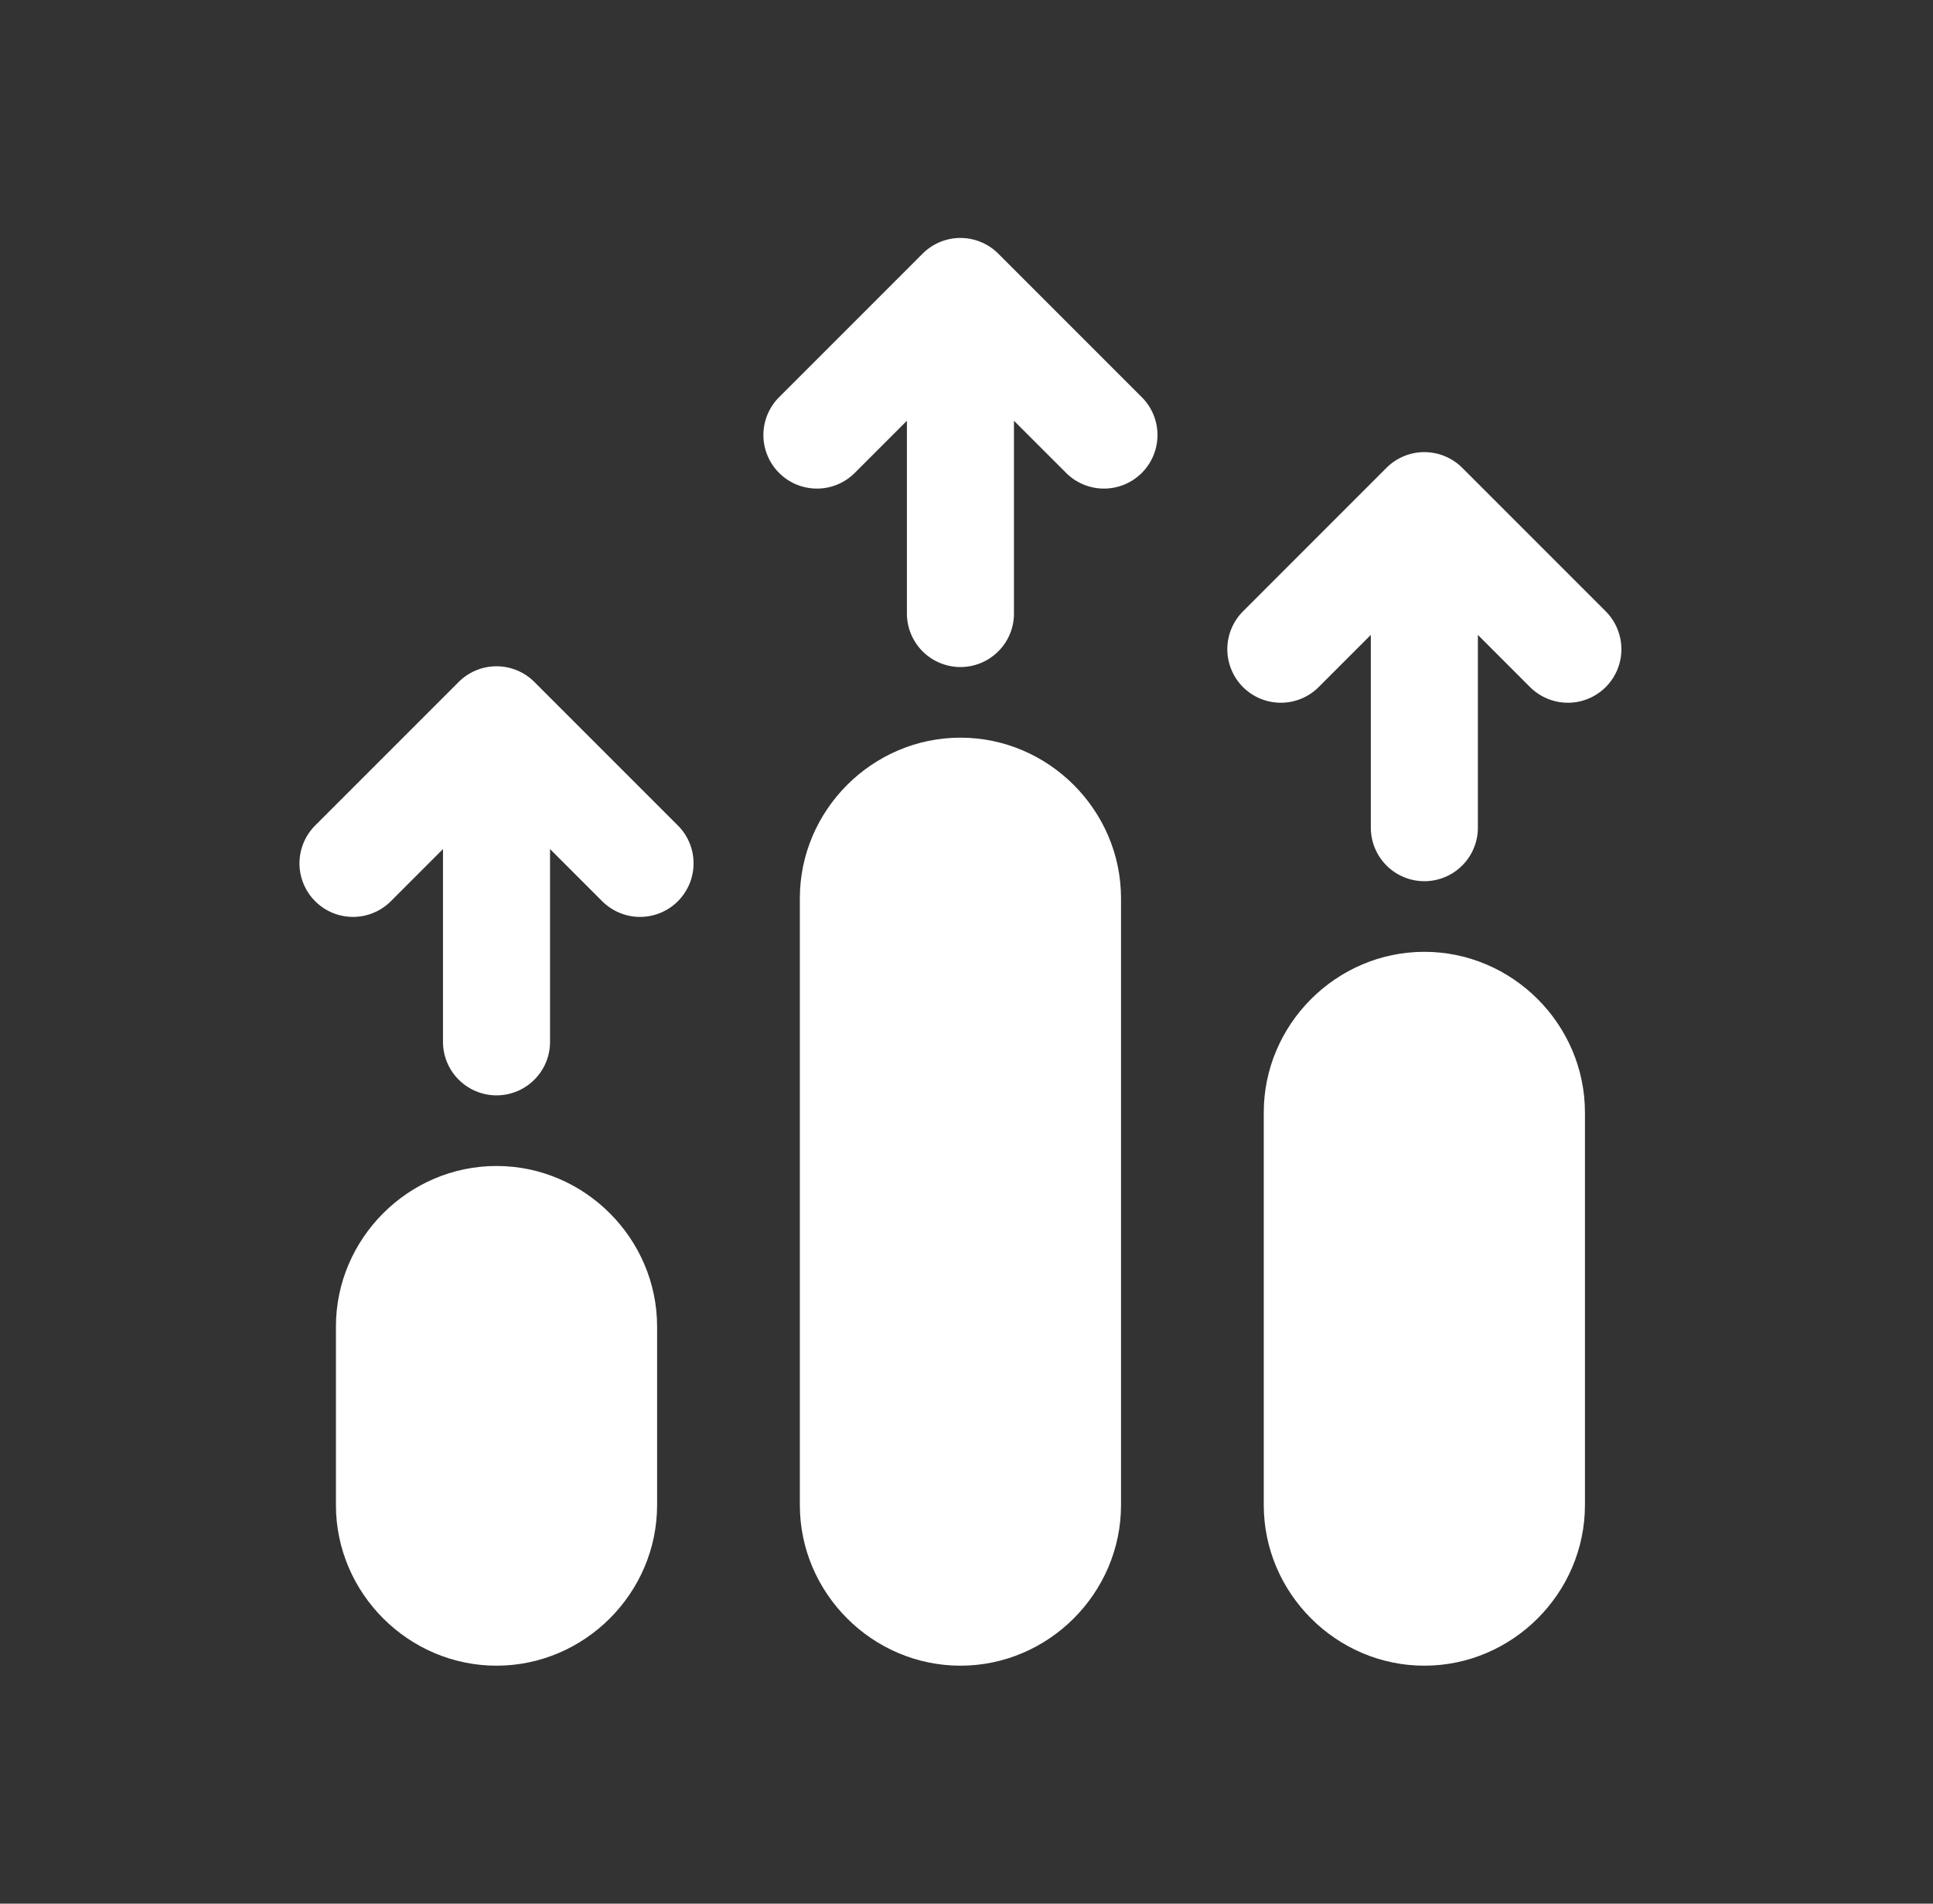 <svg width="65" height="64" viewBox="0 0 65 64" fill="none" xmlns="http://www.w3.org/2000/svg">
<rect x="0" y="0" width="65" height="64" fill="#333333" stroke="none"/>
<path d="M32.27 8C31.802 8.007 31.355 8.196 31.024 8.528L26.224 13.328C26.051 13.493 25.913 13.692 25.818 13.912C25.723 14.132 25.673 14.368 25.67 14.608C25.668 14.847 25.713 15.085 25.804 15.306C25.894 15.528 26.028 15.73 26.198 15.899C26.367 16.068 26.568 16.202 26.79 16.293C27.012 16.383 27.249 16.428 27.489 16.426C27.728 16.424 27.965 16.373 28.185 16.279C28.404 16.183 28.603 16.046 28.769 15.873L30.496 14.146V20.6C30.493 20.839 30.537 21.075 30.626 21.297C30.715 21.518 30.847 21.72 31.014 21.889C31.182 22.059 31.381 22.194 31.602 22.286C31.822 22.378 32.058 22.426 32.296 22.426C32.535 22.426 32.771 22.378 32.991 22.286C33.211 22.194 33.411 22.059 33.578 21.889C33.746 21.72 33.878 21.518 33.967 21.297C34.056 21.075 34.1 20.839 34.096 20.6V14.146L35.824 15.873C35.989 16.046 36.188 16.183 36.408 16.279C36.628 16.373 36.864 16.424 37.104 16.426C37.343 16.428 37.581 16.383 37.803 16.293C38.024 16.202 38.226 16.068 38.395 15.899C38.564 15.73 38.698 15.528 38.789 15.306C38.879 15.085 38.925 14.847 38.922 14.608C38.92 14.368 38.87 14.132 38.775 13.912C38.679 13.692 38.542 13.493 38.369 13.328L33.569 8.528C33.399 8.357 33.196 8.223 32.973 8.132C32.75 8.042 32.511 7.997 32.27 8ZM47.87 15.2C47.402 15.207 46.955 15.396 46.623 15.727L41.824 20.527C41.651 20.693 41.513 20.892 41.418 21.112C41.323 21.332 41.273 21.568 41.27 21.808C41.268 22.047 41.313 22.285 41.404 22.506C41.494 22.728 41.628 22.93 41.797 23.099C41.967 23.268 42.168 23.402 42.39 23.493C42.612 23.583 42.849 23.628 43.089 23.626C43.328 23.624 43.565 23.573 43.785 23.478C44.004 23.383 44.203 23.245 44.369 23.073L46.096 21.345V27.8C46.093 28.039 46.137 28.275 46.226 28.497C46.315 28.718 46.447 28.919 46.614 29.089C46.782 29.259 46.981 29.394 47.201 29.486C47.421 29.578 47.658 29.626 47.896 29.626C48.135 29.626 48.371 29.578 48.591 29.486C48.811 29.394 49.011 29.259 49.178 29.089C49.346 28.919 49.478 28.718 49.566 28.497C49.656 28.275 49.7 28.039 49.696 27.8V21.345L51.423 23.073C51.589 23.245 51.788 23.383 52.008 23.478C52.228 23.573 52.464 23.624 52.704 23.626C52.943 23.628 53.181 23.583 53.402 23.493C53.624 23.402 53.826 23.268 53.995 23.099C54.164 22.93 54.298 22.728 54.389 22.506C54.479 22.285 54.525 22.047 54.522 21.808C54.52 21.568 54.469 21.332 54.374 21.112C54.279 20.892 54.142 20.693 53.969 20.527L49.169 15.727C48.999 15.557 48.796 15.423 48.573 15.332C48.35 15.242 48.111 15.197 47.87 15.2ZM16.671 22.4C16.202 22.407 15.755 22.596 15.424 22.927L10.624 27.727C10.451 27.893 10.313 28.092 10.218 28.312C10.123 28.532 10.073 28.768 10.07 29.008C10.068 29.247 10.113 29.485 10.204 29.706C10.294 29.928 10.428 30.13 10.598 30.299C10.767 30.468 10.968 30.602 11.19 30.693C11.412 30.783 11.649 30.828 11.889 30.826C12.128 30.824 12.365 30.773 12.585 30.678C12.805 30.583 13.003 30.445 13.169 30.273L14.896 28.545V35C14.893 35.239 14.937 35.475 15.026 35.697C15.115 35.918 15.247 36.12 15.415 36.289C15.582 36.459 15.781 36.594 16.002 36.686C16.222 36.778 16.458 36.826 16.696 36.826C16.935 36.826 17.171 36.778 17.391 36.686C17.611 36.594 17.811 36.459 17.978 36.289C18.146 36.12 18.278 35.918 18.367 35.697C18.456 35.475 18.5 35.239 18.496 35V28.545L20.224 30.273C20.39 30.445 20.588 30.583 20.808 30.678C21.028 30.773 21.264 30.824 21.504 30.826C21.743 30.828 21.981 30.783 22.203 30.693C22.424 30.602 22.626 30.468 22.795 30.299C22.964 30.13 23.098 29.928 23.189 29.706C23.279 29.485 23.325 29.247 23.322 29.008C23.32 28.768 23.27 28.532 23.175 28.312C23.08 28.092 22.942 27.893 22.769 27.727L17.969 22.927C17.799 22.757 17.596 22.623 17.373 22.532C17.15 22.442 16.911 22.397 16.671 22.4ZM32.296 24.8C29.335 24.8 26.896 27.239 26.896 30.2V50.6C26.896 53.561 29.335 56 32.296 56C35.257 56 37.696 53.561 37.696 50.6V30.2C37.696 27.239 35.257 24.8 32.296 24.8ZM47.896 32C44.935 32 42.496 34.439 42.496 37.4V50.6C42.496 53.561 44.935 56 47.896 56C50.857 56 53.296 53.561 53.296 50.6V37.4C53.296 34.439 50.857 32 47.896 32ZM16.696 39.2C13.735 39.2 11.296 41.639 11.296 44.6V50.6C11.296 53.561 13.735 56 16.696 56C19.657 56 22.096 53.561 22.096 50.6V44.6C22.096 41.639 19.657 39.2 16.696 39.2Z" fill="white"/>
</svg>
